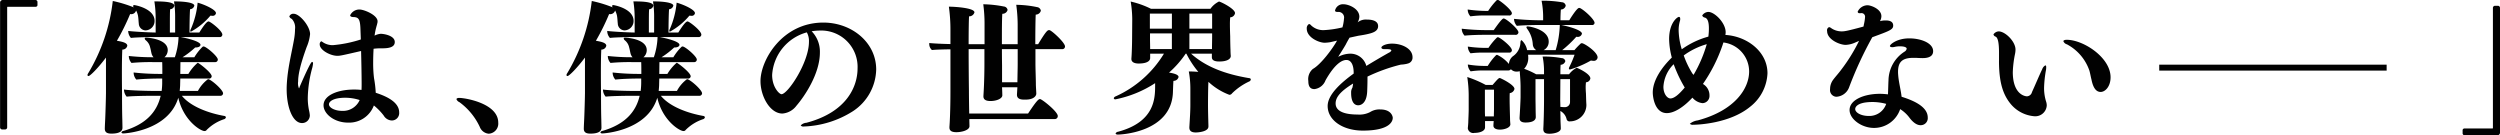 <svg xmlns="http://www.w3.org/2000/svg" width="457.312" height="24.75" viewBox="0 0 457.312 24.75">
<defs>
    <style>
      .cls-1 {
        fill: #010101;
        fill-rule: evenodd;
      }
    </style>
  </defs>
  <path id="_僕は_僕の世界を諦めない_のコピー" data-name="「僕は、僕の世界を諦めない─」 のコピー" class="cls-1" d="M440.833,1385.15a0.384,0.384,0,0,0,.417-0.36v-21.95c0-.13.052-0.13,0.078-0.13h5.1a0.334,0.334,0,0,0,.364-0.39v-0.46a0.368,0.368,0,0,0-.338-0.39h-6.007a0.481,0.481,0,0,0-.494.52v22.8a0.384,0.384,0,0,0,.416.36h0.468Zm39.365-6.16a0.472,0.472,0,0,0,.546-0.44c0-.65-2.236-2.6-2.756-2.6a6.425,6.425,0,0,0-1.846,2.16h-3.329c0.026-.39.078-0.78,0.078-1.2l0.026-1.07h5.227a0.454,0.454,0,0,0,.52-0.41c0-.63-2.028-2.19-2.392-2.39a0.213,0.213,0,0,0-.182-0.08,8.406,8.406,0,0,0-1.691,2.03h-1.482l0.026-2.16h6.319a0.465,0.465,0,0,0,.52-0.47c0-.57-2.132-2.39-2.6-2.39a0.3,0.3,0,0,0-.208.08,9.376,9.376,0,0,0-1.482,1.89h-2.159a15.7,15.7,0,0,0,2.315-1.79h0.1c0.494,0,.858-0.18.858-0.49,0-.63-2.575-1.23-3.615-1.41h7.1a0.457,0.457,0,0,0,.52-0.44c0-.73-2.21-2.42-2.522-2.42-0.208,0-.624.31-1.69,2.03h-1.795c0-.99.026-3.35,0.1-4.26a0.857,0.857,0,0,0,.781-0.65c0-.63-2.211-0.78-3.407-0.78h-0.312a18.047,18.047,0,0,1,.208,2.99v2.7h-0.962c0-2.94,0-3.8.052-4.26a0.8,0.8,0,0,0,.754-0.63c0-.34-0.338-0.8-3.328-0.8h-0.312a19.894,19.894,0,0,1,.234,3.09v2.6c-1.56-.03-4.03-0.16-5.018-0.29a1.892,1.892,0,0,0,.494,1.28c1.04-.13,3.562-0.16,4.576-0.16h4.134a12.6,12.6,0,0,1-.676,3.69h-1.9a1.709,1.709,0,0,0,.6-1.3c0-2.05-3.64-2.28-3.926-2.28-0.234,0-.286.1-0.286,0.15a0.526,0.526,0,0,0,.208.34,2.253,2.253,0,0,1,.78,1.27c0.13,0.45.182,0.86,0.286,1.23a1.554,1.554,0,0,0,.338.59,40.139,40.139,0,0,1-4.524-.23,1.926,1.926,0,0,0,.494,1.27,37.862,37.862,0,0,1,3.822-.15h1.794c0.026,0.6.026,1.4,0.026,2.16h-0.234a43.22,43.22,0,0,1-5.018-.26,1.965,1.965,0,0,0,.494,1.3c1.04-.13,3.068-0.19,4.056-0.19h0.676v0.84a12.862,12.862,0,0,1-.1,1.43H468.6c-1.4,0-4.836-.08-5.98-0.26a1.965,1.965,0,0,0,.494,1.3c1.04-.13,3.978-0.16,4.992-0.16h1.222c-0.7,3.04-2.782,5.25-6.786,6.42a0.444,0.444,0,0,0-.39.29c0,0.08.1,0.18,0.364,0.18,0.208,0,8.216-.44,10.036-6.53,0.962,4.19,4.083,6.09,4.785,6.09a0.466,0.466,0,0,0,.416-0.21,8.033,8.033,0,0,1,3.25-1.98,0.473,0.473,0,0,0,.26-0.33,0.319,0.319,0,0,0-.286-0.24c-2.912-.52-6.162-1.71-7.775-3.69h7Zm-20.879-.36c0,0.65-.078,3.27-0.13,4.47,0,0.1-.078,1.48-0.078,1.92,0,0.7.494,0.89,1.2,0.89,1.924,0,2.028-.73,2.028-1.1,0-.28-0.026-1.22-0.026-1.45-0.052-1.48-.052-4.11-0.052-4.73,0,0-.026-1.93-0.026-3.96,0-1.63.026-3.32,0.078-4.13a0.891,0.891,0,0,0,.91-0.7c0-.5-0.78-0.73-1.9-0.91a41.057,41.057,0,0,0,2.418-4.89,0.922,0.922,0,0,0,1.092-.65,3.481,3.481,0,0,1,.338.91c0.1,0.52.1,1.01,0.156,1.48a1.278,1.278,0,0,0,1.222,1.25,1.709,1.709,0,0,0,1.664-1.74c0-2.26-3.562-2.89-3.718-2.89a0.183,0.183,0,0,0-.208.18,0.392,0.392,0,0,0,.156.26l-0.156-.07a23.015,23.015,0,0,0-3.718-1.12,32.884,32.884,0,0,1-4.472,13.18,0.919,0.919,0,0,0-.156.34,0.188,0.188,0,0,0,.182.21c0.312,0,1.794-1.51,3.2-3.38v6.63Zm15.549-11.89a1.284,1.284,0,0,0-.131.39,0.128,0.128,0,0,0,.131.13,12.439,12.439,0,0,0,3.562-2.93,1.377,1.377,0,0,0,.286.02,0.591,0.591,0,0,0,.728-0.47c0-.67-2.236-1.63-3.354-1.92A15.481,15.481,0,0,1,474.868,1366.74Zm33.8,11.65a20.172,20.172,0,0,0-.312-2.62,22.136,22.136,0,0,1-.156-2.79c0-.85.026-1.74,0.078-2.6h0.078a10.877,10.877,0,0,1,1.508-.07c1.118,0,2.288-.16,2.288-1.15,0-1.14-1.82-1.48-2.548-1.51a2.9,2.9,0,0,0-1.144.34,10.338,10.338,0,0,1,.312-1.56c0.052-.23.13-0.41,0.156-0.6a1.425,1.425,0,0,0,.078-0.46c0-1.15-2.471-2.16-3.3-2.16a1.855,1.855,0,0,0-1.716,1.06c0,0.21.26,0.32,0.6,0.32,0.91,0.02,1.2.36,1.274,2l0.078,2.1a22.876,22.876,0,0,1-5.1,1.04,3.179,3.179,0,0,1-1.82-.52,0.682,0.682,0,0,0-.156-0.1,0.245,0.245,0,0,0-.182-0.08,0.614,0.614,0,0,0-.26.57c0,1.04,1.95,2.08,3.224,2.08,0.494,0,.754-0.05,4.342-0.88,0.1,4.03.1,5.8,0.1,6.01,0,0.39,0,.72-0.026,1.11a11.922,11.922,0,0,0-1.352-.07c-2.964,0-5.59,1.04-5.59,2.88,0,1.56,1.95,3.17,4.5,3.17a4.827,4.827,0,0,0,4.707-3.14,10.9,10.9,0,0,1,1.794,1.84,1.8,1.8,0,0,0,1.456.91,1.351,1.351,0,0,0,1.378-1.48c0-1.95-2.5-3.01-4.29-3.59v-0.05Zm-12.195,3.3a10.913,10.913,0,0,1-.234-2.34,22.017,22.017,0,0,1,.78-5.33,4.544,4.544,0,0,0,.182-0.96c0-.18-0.078-0.26-0.182-0.26-0.208,0-.988,1.61-2.288,4.6a0.468,0.468,0,0,1-.1.24,2.41,2.41,0,0,1-.156-1.28c0-1.06.286-2.78,1.56-6.29a7.951,7.951,0,0,0,.624-2.36c0-1.43-1.9-3.72-2.99-3.72a0.764,0.764,0,0,0-.806.49,0.752,0.752,0,0,0,.442.44,2.273,2.273,0,0,1,.6,1.88,10.487,10.487,0,0,1-.156,1.74c-0.364,2.16-1.014,4.65-1.274,7.33-0.052.6-.1,1.22-0.1,1.9,0,3.38,1.118,6.21,2.808,6.21a1.407,1.407,0,0,0,1.43-1.43A6.048,6.048,0,0,0,496.473,1381.69Zm9.256-1.92a3.317,3.317,0,0,1-3.224,1.98c-1.3,0-2.392-.58-2.392-1.2,0-.47.7-1.2,2.99-1.2A8.521,8.521,0,0,1,505.729,1379.77Zm23.608,6.16a1.853,1.853,0,0,0,1.742-2.03c0-3.51-6.006-4.52-7.15-4.52-0.338,0-.494.13-0.494,0.23a0.989,0.989,0,0,0,.546.55,11.754,11.754,0,0,1,3.718,4.52A1.938,1.938,0,0,0,529.337,1385.93Zm38.481-6.94a0.472,0.472,0,0,0,.546-0.44c0-.65-2.236-2.6-2.756-2.6a6.425,6.425,0,0,0-1.846,2.16h-3.329c0.026-.39.078-0.78,0.078-1.2l0.026-1.07h5.227a0.454,0.454,0,0,0,.52-0.41c0-.63-2.028-2.19-2.392-2.39a0.213,0.213,0,0,0-.182-0.08,8.4,8.4,0,0,0-1.69,2.03h-1.483l0.026-2.16h6.319a0.465,0.465,0,0,0,.52-0.47c0-.57-2.132-2.39-2.6-2.39a0.3,0.3,0,0,0-.208.08,9.376,9.376,0,0,0-1.482,1.89h-2.159a15.65,15.65,0,0,0,2.315-1.79h0.1c0.494,0,.858-0.18.858-0.49,0-.63-2.574-1.23-3.615-1.41h7.1a0.457,0.457,0,0,0,.52-0.44c0-.73-2.21-2.42-2.522-2.42-0.208,0-.624.31-1.69,2.03h-1.794c0-.99.026-3.35,0.1-4.26a0.857,0.857,0,0,0,.78-0.65c0-.63-2.211-0.78-3.407-0.78h-0.312a18.047,18.047,0,0,1,.208,2.99v2.7h-0.962c0-2.94,0-3.8.052-4.26a0.8,0.8,0,0,0,.754-0.63c0-.34-0.338-0.8-3.328-0.8H555.8a19.894,19.894,0,0,1,.234,3.09v2.6c-1.56-.03-4.03-0.16-5.018-0.29a1.892,1.892,0,0,0,.494,1.28c1.04-.13,3.562-0.16,4.576-0.16h4.134a12.6,12.6,0,0,1-.676,3.69h-1.9a1.709,1.709,0,0,0,.6-1.3c0-2.05-3.64-2.28-3.926-2.28-0.234,0-.286.1-0.286,0.15a0.526,0.526,0,0,0,.208.34,2.253,2.253,0,0,1,.78,1.27c0.13,0.45.182,0.86,0.286,1.23a1.554,1.554,0,0,0,.338.59,40.139,40.139,0,0,1-4.524-.23,1.926,1.926,0,0,0,.494,1.27,37.862,37.862,0,0,1,3.822-.15h1.794c0.026,0.6.026,1.4,0.026,2.16h-0.234a43.22,43.22,0,0,1-5.018-.26,1.965,1.965,0,0,0,.494,1.3c1.04-.13,3.068-0.19,4.056-0.19h0.676v0.84a12.862,12.862,0,0,1-.1,1.43h-0.91c-1.4,0-4.836-.08-5.98-0.26a1.965,1.965,0,0,0,.494,1.3c1.04-.13,3.978-0.16,4.992-0.16h1.222c-0.7,3.04-2.782,5.25-6.786,6.42a0.444,0.444,0,0,0-.39.29c0,0.08.1,0.18,0.364,0.18,0.208,0,8.216-.44,10.036-6.53,0.962,4.19,4.083,6.09,4.785,6.09a0.466,0.466,0,0,0,.416-0.21,8.033,8.033,0,0,1,3.25-1.98,0.473,0.473,0,0,0,.26-0.33,0.319,0.319,0,0,0-.286-0.24c-2.912-.52-6.162-1.71-7.775-3.69h7Zm-20.879-.36c0,0.65-.078,3.27-0.13,4.47,0,0.1-.078,1.48-0.078,1.92,0,0.7.494,0.89,1.2,0.89,1.924,0,2.028-.73,2.028-1.1,0-.28-0.026-1.22-0.026-1.45-0.052-1.48-.052-4.11-0.052-4.73,0,0-.026-1.93-0.026-3.96,0-1.63.026-3.32,0.078-4.13a0.891,0.891,0,0,0,.91-0.7c0-.5-0.78-0.73-1.9-0.91a41.057,41.057,0,0,0,2.418-4.89,0.922,0.922,0,0,0,1.092-.65,3.481,3.481,0,0,1,.338.91c0.1,0.52.1,1.01,0.156,1.48a1.278,1.278,0,0,0,1.222,1.25,1.709,1.709,0,0,0,1.664-1.74c0-2.26-3.562-2.89-3.718-2.89a0.183,0.183,0,0,0-.208.18,0.392,0.392,0,0,0,.156.26l-0.156-.07a23.015,23.015,0,0,0-3.718-1.12,32.884,32.884,0,0,1-4.472,13.18,0.919,0.919,0,0,0-.156.34,0.188,0.188,0,0,0,.182.21c0.312,0,1.794-1.51,3.2-3.38v6.63Zm15.549-11.89a1.292,1.292,0,0,0-.13.39,0.127,0.127,0,0,0,.13.13,12.439,12.439,0,0,0,3.562-2.93,1.377,1.377,0,0,0,.286.02,0.591,0.591,0,0,0,.728-0.47c0-.67-2.236-1.63-3.354-1.92A15.481,15.481,0,0,1,562.488,1366.74Zm25.922,0.45a9.218,9.218,0,0,1,1.456-.13,6.647,6.647,0,0,1,6.942,6.91c0,3.23-1.872,7.98-9.36,9.96a1.541,1.541,0,0,0-1.041.49,0.661,0.661,0,0,0,.6.19,17.866,17.866,0,0,0,8.893-2.76,9.361,9.361,0,0,0,4.316-7.67c0-4.97-4.5-8.58-9.672-8.58-7.541,0-11.493,6.89-11.493,10.71,0,2.78,1.742,5.93,4,5.93a3.541,3.541,0,0,0,2.574-1.43c1.613-1.87,4.291-5.95,4.291-9.72A5.328,5.328,0,0,0,588.41,1367.19Zm-0.884.2a3.259,3.259,0,0,1,.39,1.72c0,3.8-3.875,9.59-5.019,9.59-0.416,0-1.716-1.3-1.716-3.51A8.624,8.624,0,0,1,587.526,1367.39Zm45.358,15.86a0.534,0.534,0,0,0,.546-0.57c0-.78-2.886-3.09-3.25-3.09-0.26,0-.6.26-2.184,2.65H617.231c-0.026-1.43-.052-3.3-0.052-4.24,0,0-.052-3.87-0.052-7.54h2.886v2.63c0,0.34,0,3.2-.182,5.93v0.07c0,0.63.5,0.86,1.3,0.86,1.092,0,2.158-.44,2.158-1.04,0-.18-0.026-0.99-0.052-1.48h2.808l-0.078,1.3v0.08c0,0.62.468,0.88,1.274,0.88h0.312c1.508,0,1.95-.7,1.95-1.09,0-.23-0.078-1.35-0.078-1.72,0-.91-0.078-2.86-0.078-3.79v-2.63h4.888a0.483,0.483,0,0,0,.52-0.49c0-.73-2.5-2.99-2.86-2.99h-0.078c-0.286,0-.6.31-1.976,2.57h-0.52c0-2.1.026-4.5,0.078-5.41a0.951,0.951,0,0,0,.936-0.72,0.789,0.789,0,0,0-.7-0.65,19.506,19.506,0,0,0-3.8-.42,27.785,27.785,0,0,1,.26,3.59v3.61h-2.886c0-2.16,0-4.6.078-5.56a0.949,0.949,0,0,0,.962-0.7,0.75,0.75,0,0,0-.676-0.63,21.226,21.226,0,0,0-3.771-.41,26.831,26.831,0,0,1,.234,3.53v3.77h-2.912c0-2.23.026-4.29,0.078-5.09a1,1,0,0,0,.988-0.73c0-.83-3.666-1.04-4.68-1.04a29.894,29.894,0,0,1,.286,4.31v2.53c-1.586-.03-3.094-0.11-3.874-0.19v0.21a1.434,1.434,0,0,0,.494,1.07c0.728-.08,2.132-0.11,3.38-0.13v7.85c0,3.33-.13,5.75-0.182,6.32v0.13c0,0.57.364,0.86,1.274,0.86,0.988,0,2.392-.37,2.392-1.1,0-.2-0.026-0.91-0.026-1.3h15.627Zm-9.646-6.73v-3.12s-0.026-1.3-.026-2.94H626.1v2.71c0,0.83-.052,2.62-0.052,3.35h-2.808Zm37.752,8.09c0-.29-0.026-0.86-0.026-1.12-0.026-.78-0.052-2.13-0.052-2.81,0,0,0-2.94.078-4.24a11.493,11.493,0,0,0,3.822,2.37,0.568,0.568,0,0,0,.494-0.26,11.1,11.1,0,0,1,3.172-2.19,0.447,0.447,0,0,0,.26-0.33,0.254,0.254,0,0,0-.26-0.26c-4.316-.71-7.982-2.06-10.66-4.48h3.8v0.65c0,0.55.494,0.78,1.352,0.78,1.4,0,2.106-.44,2.106-1.01v-0.03c-0.026-.2-0.052-0.8-0.052-1.11-0.026-.5-0.052-1.95-0.052-2.45,0,0-.052-1.22-0.052-2.29,0-.46.026-0.91,0.052-1.19a0.927,0.927,0,0,0,.884-0.76c0-.83-2.7-2.13-2.938-2.13a4.117,4.117,0,0,0-1.56,1.33H650.485a16.7,16.7,0,0,0-3.718-1.33,20.282,20.282,0,0,1,.286,3.2l-0.026,3.46c0,0.88-.052,2.99-0.13,3.77v0.08c0,0.57.546,0.83,1.326,0.83,2.054,0,2.106-.83,2.106-0.99v-0.81h2.522a19.833,19.833,0,0,1-8.814,7.8,0.553,0.553,0,0,0-.364.34,0.268,0.268,0,0,0,.312.21,20.575,20.575,0,0,0,7.254-2.96v0.44c0,2.31-.052,6.65-6.786,8.45a0.567,0.567,0,0,0-.442.31c0,0.1.13,0.21,0.416,0.21,0.416,0,9.7-.34,10.063-7.62,0.026-.65.052-1.69,0.1-2.21a0.929,0.929,0,0,0,.936-0.7c0-.47-0.988-0.7-1.743-0.81a18.044,18.044,0,0,0,3.043-3.46h0.13a17.353,17.353,0,0,0,2.184,3.33c-0.572-.05-1.17-0.08-1.742-0.08a17.088,17.088,0,0,1,.286,3.15v3.04c0,1.04-.078,2.29-0.182,3.98v0.1c0,0.63.416,0.89,1.17,0.89,0.494,0,2.314-.16,2.314-1.07v-0.02Zm0.676-16.2c0,0.34-.026,1.45-0.026,2.03h-4.134v-2.86h4.16v0.83Zm0-1.69h-4.16v-2.76h4.16v2.76Zm-7.358,3.72h-3.979c0-.52-0.026-1.38-0.026-1.8v-1.06h4v2.86Zm0-3.72h-4.031v-2.76h4.031v2.76Zm32.786,11.83c0,0.78.182,2.18,1.3,2.18,0.156,0,1.534-.02,1.638-2.57,0.026-.68.052-1.46,0.052-2.21v-0.47a31.5,31.5,0,0,1,6.058-2.18c0.234-.03.494-0.03,0.728-0.08a3.553,3.553,0,0,0,.7-0.16,1.1,1.1,0,0,0,.754-1.12c0-1.61-1.976-2.49-3.744-2.49-1.118,0-1.95.41-1.95,0.73,0,0.13.156,0.28,0.52,0.28h0.364c0.416,0,.936,0,0.936.26a0.82,0.82,0,0,1-.416.37c-1.17.65-2.886,1.66-4.16,2.44a3.007,3.007,0,0,0-2.99-2.24,4.84,4.84,0,0,0-2.158.58c0.39-.65.962-1.51,1.378-2.24,0.208-.42.468-0.88,0.7-1.27l1.56-.34c0.26-.05.884-0.13,1.482-0.26,1.118-.24,2.184-0.52,2.184-1.51,0-1.14-1.482-1.2-2.08-1.2a2.376,2.376,0,0,0-1.612.47c-0.026,0-.026.03-0.052,0.03a2.27,2.27,0,0,0,.312-1.02c0-1.48-1.95-2.28-2.886-2.28a1.469,1.469,0,0,0-1.56,1.14c0,0.18.156,0.26,0.416,0.26h0.208a1.021,1.021,0,0,1,1.014,1.22,8.054,8.054,0,0,1-.286,1.61,18.435,18.435,0,0,1-3.38.5,3.2,3.2,0,0,1-2.34-.86,0.663,0.663,0,0,0-.39-0.26,0.888,0.888,0,0,0-.416.86c0,1.61,2.236,2.57,3.276,2.57a8.2,8.2,0,0,0,1.014-.1l1.248-.29c-0.7,1.3-2.886,4.32-4.42,5.18a2.434,2.434,0,0,0-.832,2.21c0,0.7.156,1.48,1.118,1.48a2.492,2.492,0,0,0,2.028-1.61c1.768-3.12,3.068-3.72,3.822-3.72,0.78,0,1.326.78,1.326,2.36v0.13c-2.262,1.64-4.758,3.83-4.758,5.93,0,2.6,2.756,4.5,6.448,4.5,5.018,0,5.46-1.77,5.46-2.34,0-.18-0.208-1.53-2.288-1.53a3.18,3.18,0,0,0-1.872.49,4.257,4.257,0,0,1-2.262.44c-2.444,0-4.03-.6-4.03-2.03,0-1.19.988-2.28,3.2-3.64a6.326,6.326,0,0,1-.13.76,1.606,1.606,0,0,0-.234.75v0.29Zm43.032,2.05c-0.052-.8-0.052-1.4-0.078-2.05,0,0-.052-0.55-0.052-1.17,0-.29.026-0.57,0.052-0.86a0.833,0.833,0,0,0,.806-0.7c0-.89-2.418-1.95-2.5-1.95a4.173,4.173,0,0,0-1.4,1.19h-1.586c0-.44,0-1.3.052-1.74a0.913,0.913,0,0,0,.858-0.67,0.689,0.689,0,0,0-.676-0.55,18.07,18.07,0,0,0-3.12-.29h-0.364a13.381,13.381,0,0,1,.26,2.63v0.62h-1.43a15.32,15.32,0,0,0-2.21-1.01,2.864,2.864,0,0,0,.754-2.08c0-.18-0.026-0.34-0.026-0.49h8.5a18.693,18.693,0,0,1-.988,2.31,0.623,0.623,0,0,0-.052.21,0.183,0.183,0,0,0,.208.18,18.083,18.083,0,0,0,3.822-1.64,2.192,2.192,0,0,0,.416.05,0.677,0.677,0,0,0,.806-0.62c0-.99-2.444-2.6-2.886-2.6a0.456,0.456,0,0,0-.182.05,13.588,13.588,0,0,0-1.17,1.22h-2.236a20.909,20.909,0,0,0,2.574-2.44h0.1a0.77,0.77,0,0,0,.936-0.57c0-.68-2.626-1.38-3.8-1.59h5.59a0.424,0.424,0,0,0,.52-0.39c0-.6-1.82-2.29-2.652-2.7a0.513,0.513,0,0,0-.182-0.03c-0.39,0-1.56,1.87-1.794,2.26h-1.612c0-.52.026-1.48,0.078-1.97a0.9,0.9,0,0,0,.884-0.7,0.728,0.728,0,0,0-.7-0.63,21.319,21.319,0,0,0-3.3-.28h-0.416a15.6,15.6,0,0,1,.286,2.8v0.78H722.04a51.184,51.184,0,0,1-5.148-.26,1.91,1.91,0,0,0,.52,1.28c0.832-.11,3.276-0.16,4.186-0.16h3.666a17.627,17.627,0,0,1-.754,4.6H722.3a1.7,1.7,0,0,0,.936-1.56c0-2.18-3.406-2.78-3.874-2.78a0.18,0.18,0,0,0-.208.16,0.9,0.9,0,0,0,.182.34,5.307,5.307,0,0,1,.988,2.78,1.363,1.363,0,0,0,.624,1.06h-1.664a3.266,3.266,0,0,0-1.014-1.82c-0.078,0-.182.08-0.208,0.39a3.113,3.113,0,0,1-1.378,2.55,1.955,1.955,0,0,0-.728,1.41,6.34,6.34,0,0,0-2.158-1.67,0.362,0.362,0,0,0-.208.08,10.873,10.873,0,0,0-1.508,1.95h-0.416a18.861,18.861,0,0,1-3.225-.26,1.9,1.9,0,0,0,.521,1.25,14.917,14.917,0,0,1,2.418-.16h4.446a0.583,0.583,0,0,0,.494-0.23,1.386,1.386,0,0,0,1.066.44,2.061,2.061,0,0,0,.546-0.08c0.078,0.94.156,2.06,0.156,2.84v1.84c0,0.68-.156,3.49-0.182,3.8v0.13c0,0.57.442,0.78,1.092,0.78,1.794,0,1.872-.76,1.872-0.99v-0.08c0-.13-0.026-0.93-0.026-1.22,0-.6-0.026-1.72-0.026-2.18v-3.46h1.56v3.98c0,0.62-.026,2.78-0.078,3.82,0,0.23-.026.8-0.052,1.25v0.07c0,0.63.338,0.86,1.118,0.86,0.858,0,2.08-.28,2.08-0.96,0-.31-0.052-1.22-0.052-1.43,0-.49-0.026-1.14-0.026-1.77a2.272,2.272,0,0,1,1.144,1.51,0.541,0.541,0,0,0,.624.39,3.009,3.009,0,0,0,2.99-2.89v-0.18Zm-13.91,3.56c0-.07-0.052-0.57-0.052-0.85,0-.26-0.052-1.82-0.052-2.11,0,0-.026-0.86-0.026-1.69,0-.36,0-0.73.026-1.01a0.982,0.982,0,0,0,.858-0.76c0-.78-2.574-2-2.678-2-0.234,0-.468.29-1.326,1.27h-1.248a20.51,20.51,0,0,0-3.381-1.45,22.78,22.78,0,0,1,.261,3.33v2.57c0,0.7-.052,1.53-0.078,2.47-0.027.47-.079,0.94-0.079,0.96v0.08a1,1,0,0,0,1.223.81c0.806,0,1.924-.26,1.924-1.02v-1.14h1.586c-0.026.31-.052,0.67-0.052,0.75v0.08c0,0.49.494,0.73,1.2,0.73,0.728,0,1.9-.31,1.9-0.99v-0.03Zm0.884-16.32a0.5,0.5,0,0,0,.6-0.45c0-.62-2.262-2.54-2.7-2.54-0.156,0-.416.13-1.82,2.13H711.8a40.174,40.174,0,0,1-4.473-.26,1.9,1.9,0,0,0,.52,1.27c0.859-.1,2.549-0.15,3.459-0.15h5.8Zm-1.144-3.54a0.46,0.46,0,0,0,.546-0.39c0-.57-1.768-2.03-2.444-2.42a0.566,0.566,0,0,0-.182-0.02,0.264,0.264,0,0,0-.182.07,12.646,12.646,0,0,0-1.534,1.93h-0.312a25.451,25.451,0,0,1-3.433-.26,1.874,1.874,0,0,0,.5,1.25,18.65,18.65,0,0,1,2.7-.16h4.342Zm0,6.79a0.455,0.455,0,0,0,.546-0.42c0-.68-2.21-2.39-2.548-2.39a0.3,0.3,0,0,0-.208.08,11.411,11.411,0,0,0-1.534,1.87h-0.52a23.139,23.139,0,0,1-3.251-.24,1.888,1.888,0,0,0,.5,1.23,18.357,18.357,0,0,1,2.47-.13h4.55Zm11.18,9.02a0.928,0.928,0,0,1-.962.96h-0.052c-0.26,0-.494-0.03-0.754-0.05,0-.57-0.026-1.02-0.026-1.28l0.026-3.79h1.768v4.16Zm-13.91,1.4c0,0.29-.026.83-0.026,1.25h-1.612l-0.026-.73v-4.16h1.664v3.64Zm41.964-12.27a5.356,5.356,0,0,1,4.707,5.3c0,3.12-2.6,7.13-9.387,8.95a2.857,2.857,0,0,0-1.456.62,0.735,0.735,0,0,0,.624.18c0.858,0,6.656-.23,10.375-3.27a8.194,8.194,0,0,0,3.2-6.14c0-3.98-3.744-6.78-7.7-7.02a2.79,2.79,0,0,0,.052-0.49c0-1.72-2.028-3.72-3.172-3.72a1.4,1.4,0,0,0-1.118.65,0.611,0.611,0,0,0,.494.39c0.572,0.18.728,0.99,0.728,1.98a10.614,10.614,0,0,1-.1,1.5,15.135,15.135,0,0,0-4.862,2.32,12.844,12.844,0,0,1-.572-3.46,6,6,0,0,1,.234-1.72,1.113,1.113,0,0,0,.052-0.41c0-.21-0.078-0.34-0.234-0.34-0.26,0-1.794,1.04-1.794,4.06a13.866,13.866,0,0,0,.494,3.38c-1.638,1.58-3.484,4.03-3.484,6.39,0,0.89.39,3.77,2.574,3.77,1.326,0,3.042-1.06,4.68-2.83a2.788,2.788,0,0,0,1.846,1.01,1.32,1.32,0,0,0,1.274-1.4,2.391,2.391,0,0,0-1.2-2.11,28.718,28.718,0,0,0,3.588-7.1Zm-7.072,8.24c-1.118,1.35-1.976,2-2.626,2-0.546,0-1.274-.8-1.274-2.13a6.319,6.319,0,0,1,1.872-4.13c0.1,0.23.26,0.7,0.52,1.3A23.393,23.393,0,0,0,748.118,1377.48Zm1.508-2.44a0.7,0.7,0,0,1-.13-0.16,16.159,16.159,0,0,1-1.56-3.27,13.322,13.322,0,0,1,4.212-2.06,24.192,24.192,0,0,1-2.418,5.62Zm40.679-2.99c0.468,0.02.91,0.05,1.326,0.05,1.742,0,1.924-.81,1.924-1.27,0-1.49-2.236-2.34-4.368-2.34-2.262,0-3.536,1.11-3.536,1.4,0,0.1.13,0.21,0.39,0.21a1.759,1.759,0,0,0,.468-0.05,4.713,4.713,0,0,1,.91-0.11c1.274,0,1.3.37,1.3,0.44a0.783,0.783,0,0,1-.364.52,6.349,6.349,0,0,0-2.964,5.26c-0.052.96-.052,1.82-0.1,2.57a13.761,13.761,0,0,0-1.431-.1c-3.016,0-5.59,1.14-5.59,2.96,0,1.69,2.236,3.28,4.446,3.28a5.038,5.038,0,0,0,4.811-3.44,6.374,6.374,0,0,1,1.638,1.49c0.988,1.35,1.768,1.45,2.08,1.45a1.287,1.287,0,0,0,1.326-1.4c0-2.03-2.7-3.15-4.784-3.8-0.13-1.17-.468-2.44-0.6-3.69-0.026-.31-0.052-0.57-0.052-0.83,0-1.77.676-2.6,2.834-2.6h0.338Zm-10.3-3.1a31.407,31.407,0,0,1-3.328,5.36c-0.338.47-1.014,1.22-1.4,1.74a2.8,2.8,0,0,0-.572,1.72,1.215,1.215,0,0,0,1.144,1.4,2.644,2.644,0,0,0,2.34-1.74,67.72,67.72,0,0,1,4.238-9.15c3.121-1.15,3.823-1.38,3.823-2.13,0-.68-0.546-0.94-1.352-0.94a3.78,3.78,0,0,0-1.067.13,1.854,1.854,0,0,0,.26-0.91c0-1.3-1.9-2-2.548-2a2.012,2.012,0,0,0-1.794,1.19,0.317,0.317,0,0,0,.39.26h0.182a0.655,0.655,0,0,1,.78.73,8.12,8.12,0,0,1-.234,1.43v0.08a0.043,0.043,0,0,1-.026.05l-0.026.16c-2.964.8-3.458,0.88-4,.88a3.36,3.36,0,0,1-1.872-.57,1,1,0,0,0-.416-0.21,0.622,0.622,0,0,0-.364.73c0,1.56,2.34,2.52,3.38,2.52a4.667,4.667,0,0,0,1.846-.47Zm4.967,11.52a3.249,3.249,0,0,1-3.2,2.21c-1.43,0-2.47-.62-2.47-1.27,0-.11.026-1.28,3.2-1.28A10.013,10.013,0,0,1,784.975,1380.47Zm37.558-4.39c0.182,0.86.572,2.21,1.664,2.21,0.858,0,1.82-1.02,1.82-2.68,0-3.64-4.992-6.86-8.008-6.86-0.442,0-.624.13-0.624,0.26a0.963,0.963,0,0,0,.65.57,8.6,8.6,0,0,1,4.108,4.81C822.273,1374.83,822.377,1375.48,822.533,1376.08Zm-16.927-3.49c0,3.85.676,6.19,2.236,8.01a6.257,6.257,0,0,0,4.186,2.13,2.1,2.1,0,0,0,2.314-1.95,2.124,2.124,0,0,0-.1-0.67,8.313,8.313,0,0,1-.39-2.55,20.991,20.991,0,0,1,.338-3.22,3.058,3.058,0,0,0,.052-0.6c0-.26-0.1-0.31-0.156-0.31a1.243,1.243,0,0,0-.572.7c-0.494,1.01-1.3,2.94-1.872,4.18a1.011,1.011,0,0,1-.91.78c-0.416,0-2.6-.39-2.6-4.44a19.512,19.512,0,0,1,.416-3.36,4.068,4.068,0,0,0,.078-0.75c0-1.48-1.872-3.33-3.094-3.33a1.241,1.241,0,0,0-.936.55,0.551,0.551,0,0,0,.39.41c0.416,0.19.624,1.12,0.624,2.89v1.53Zm70.911,1.8v-1.09h-41.6v1.09h41.6Zm20.243,11.83a0.486,0.486,0,0,0,.494-0.52v-22.8a0.385,0.385,0,0,0-.416-0.37H896.37a0.385,0.385,0,0,0-.416.37v21.94c0,0.13-.052.13-0.078,0.13h-5.1a0.338,0.338,0,0,0-.364.39v0.47a0.374,0.374,0,0,0,.338.39h6.006Z" transform="translate(-439.938 -1361.47)"/>
</svg>
